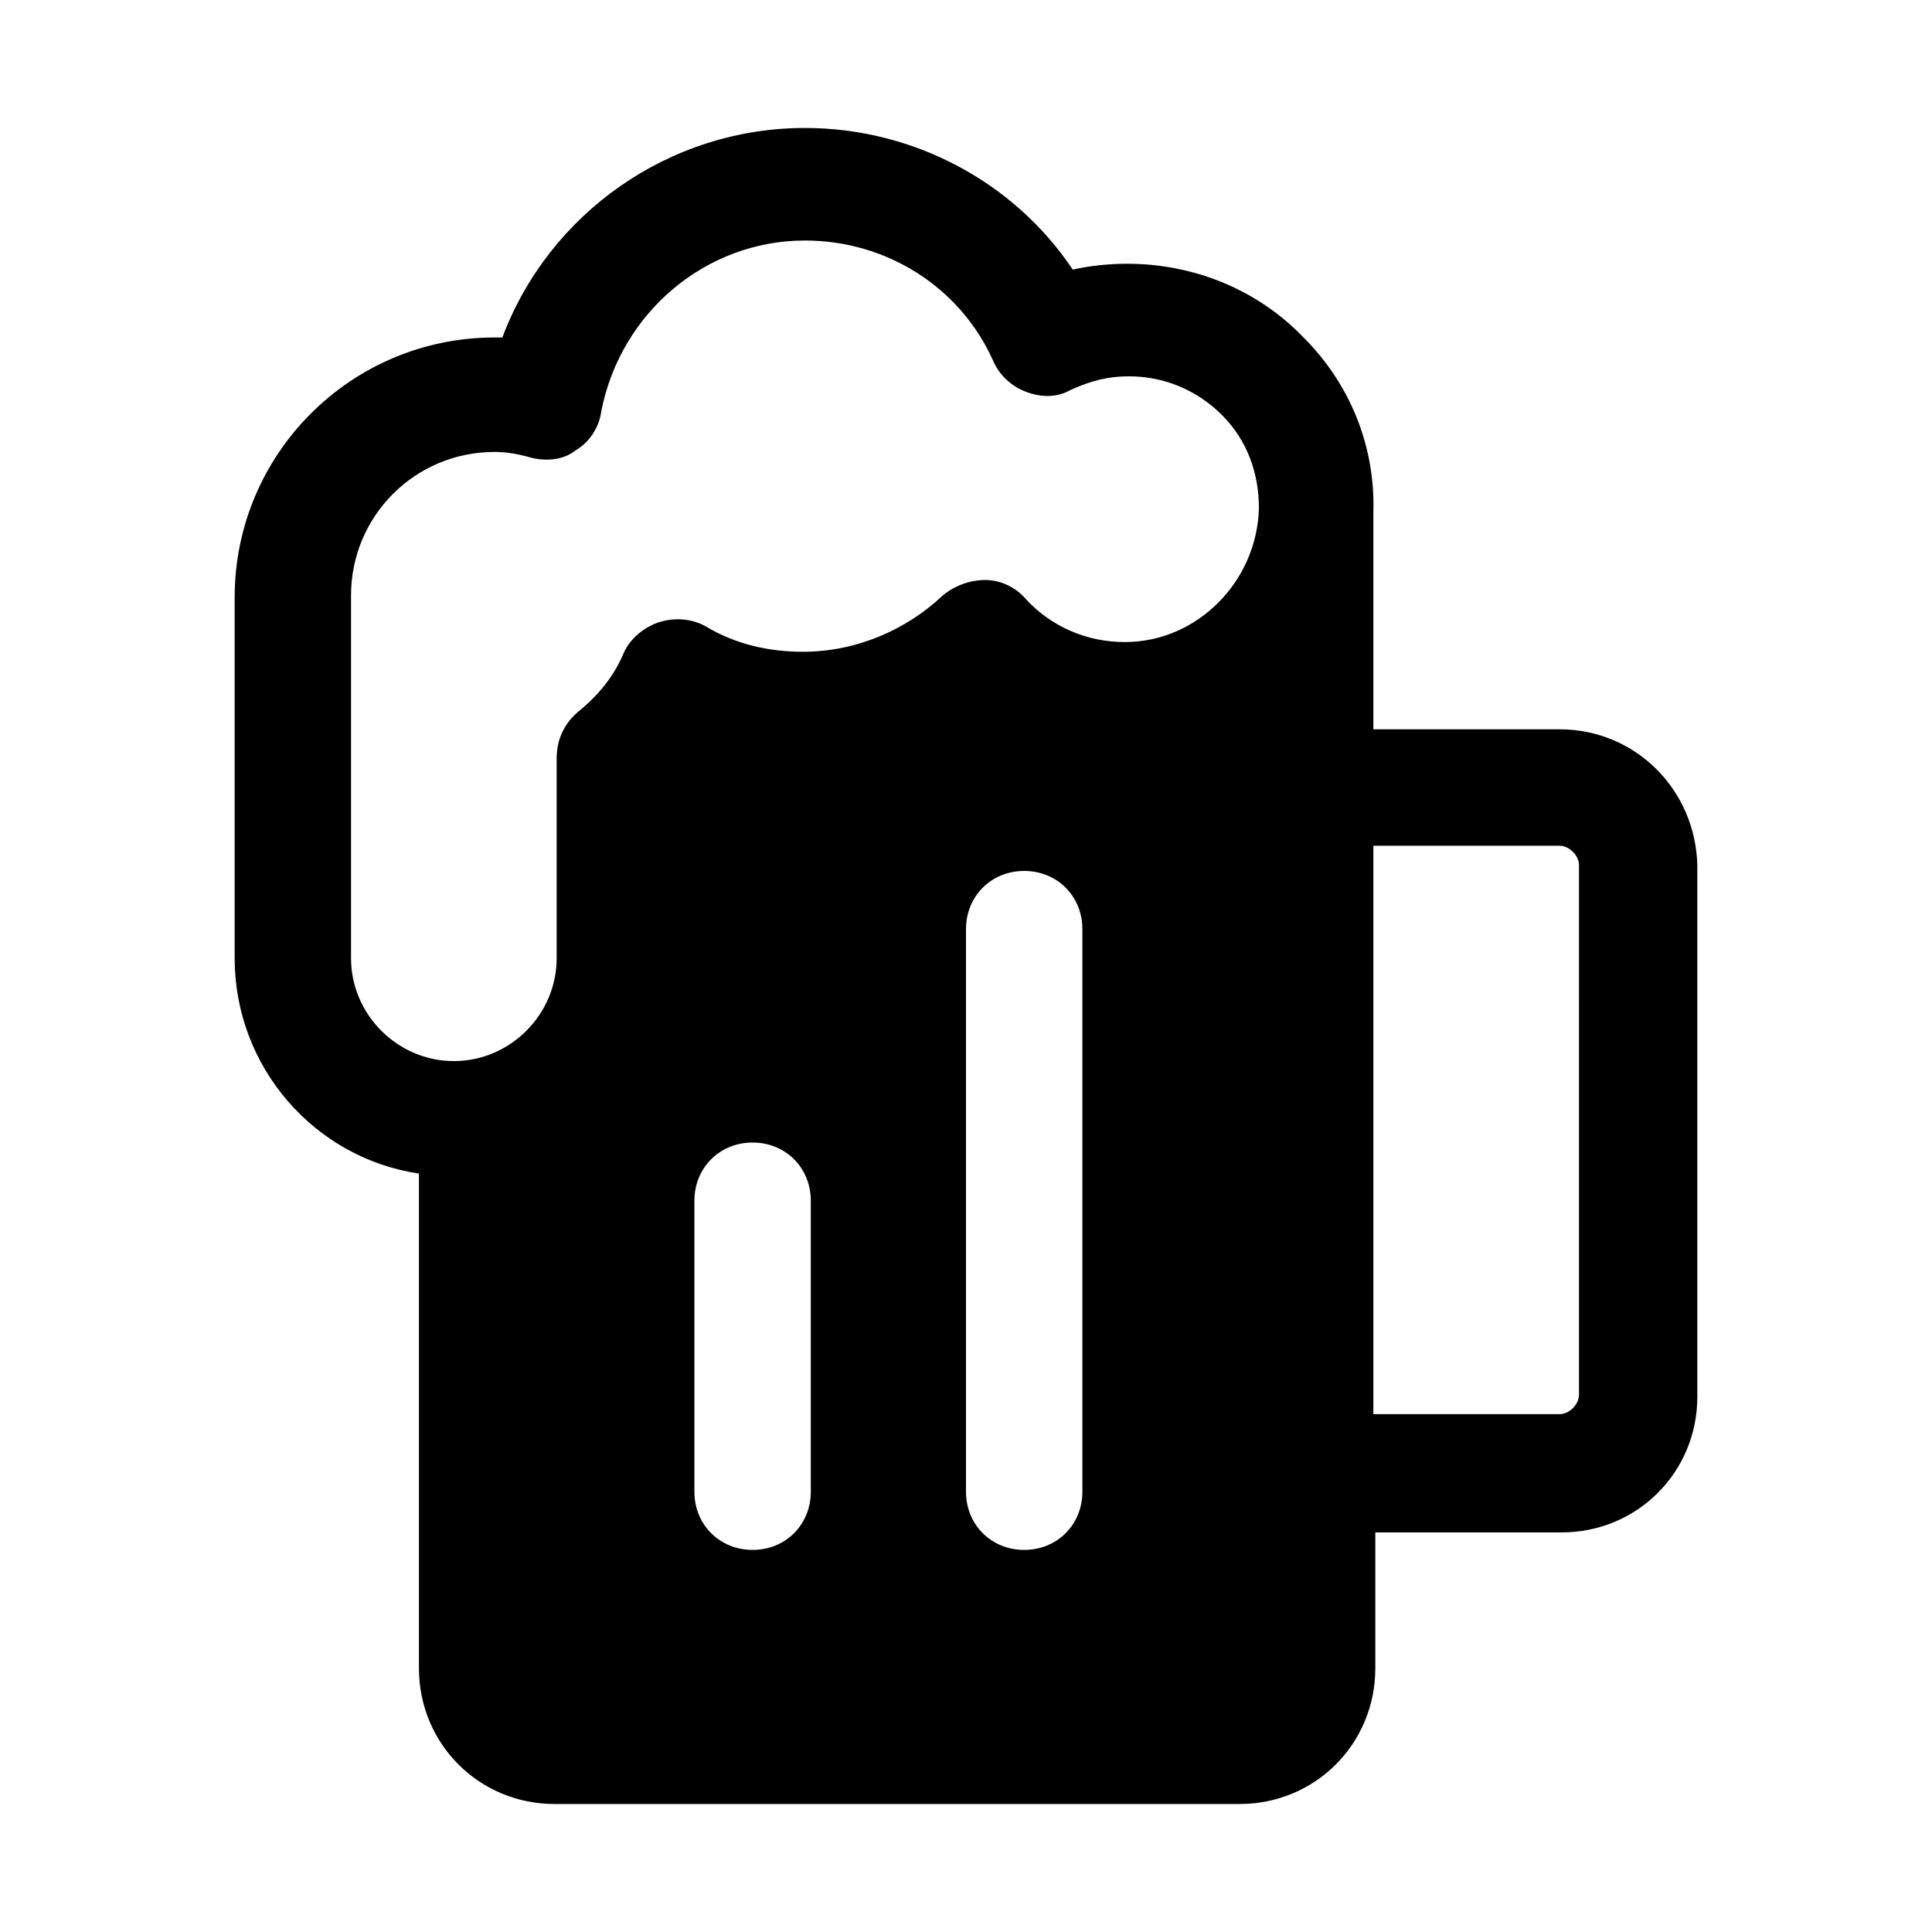 <?xml version="1.0" encoding="UTF-8"?>
<!-- Uploaded to: ICON Repo, www.svgrepo.com, Generator: ICON Repo Mixer Tools -->
<svg fill="#000000" width="800px" height="800px" version="1.1" viewBox="144 144 512 512" xmlns="http://www.w3.org/2000/svg">
 <path d="m557.31 337.28h-49.352v-56.551-1.027c0.516-17.48-6.168-33.93-18.508-46.27-12.34-12.852-29.305-19.535-46.781-19.535-4.625 0-9.77 0.516-14.395 1.543-15.422-23.133-42.156-37.527-70.945-37.527-35.988 0-67.859 22.621-80.199 55.523h-2.055c-38.043 0-68.887 30.844-68.887 68.887v95.621c0 28.789 21.078 52.953 48.84 57.062v131.09c0 20.051 15.938 35.988 35.988 35.988h181.47c20.051 0 35.988-15.938 35.988-35.988v-35.988h49.352c20.051 0 35.988-15.938 35.988-35.988l-0.004-140.86c-0.516-20.051-16.453-35.984-36.504-35.984zm-198.44 202.04c0 8.738-6.684 15.422-15.422 15.422s-15.422-6.684-15.422-15.422v-77.113c0-8.738 6.684-15.422 15.422-15.422s15.422 6.684 15.422 15.422zm71.973 0c0 8.738-6.684 15.422-15.422 15.422s-15.422-6.684-15.422-15.422v-149.09c0-8.738 6.684-15.422 15.422-15.422s15.422 6.684 15.422 15.422zm11.309-225.17c-10.281 0-19.535-4.113-26.219-11.309-2.57-3.086-6.684-5.141-10.797-5.141s-8.227 1.543-11.309 4.113c-9.77 9.254-23.133 14.91-37.016 14.91-9.254 0-17.992-2.055-25.703-6.684-3.598-2.055-8.227-2.57-12.852-1.027-4.113 1.543-7.711 4.625-9.254 8.738-2.57 5.656-6.168 10.281-11.824 14.91-3.598 3.086-5.656 7.199-5.656 12.34v52.953c0 14.91-12.34 27.246-27.246 27.246-14.91 0-27.246-12.34-27.246-27.246v-96.141c0-21.078 16.965-38.043 38.043-38.043 3.086 0 6.168 0.516 9.77 1.543 4.113 1.027 8.738 0.516 11.824-2.055 3.598-2.055 6.168-6.168 6.684-10.281 5.141-26.219 27.762-45.238 53.98-45.238 21.594 0 41.129 12.34 49.867 31.875 1.543 3.598 4.625 6.684 8.738 8.227 4.113 1.543 8.227 1.543 11.824-0.516 5.656-2.57 10.281-3.598 15.422-3.598 9.254 0 17.992 3.598 24.676 10.281s9.77 15.422 9.77 24.676c-0.516 19.527-16.453 35.465-35.477 35.465zm120.3 199.47c0 2.57-2.57 5.141-5.141 5.141h-49.355v-150.63h49.352c2.57 0 5.141 2.57 5.141 5.141z"/>
</svg>